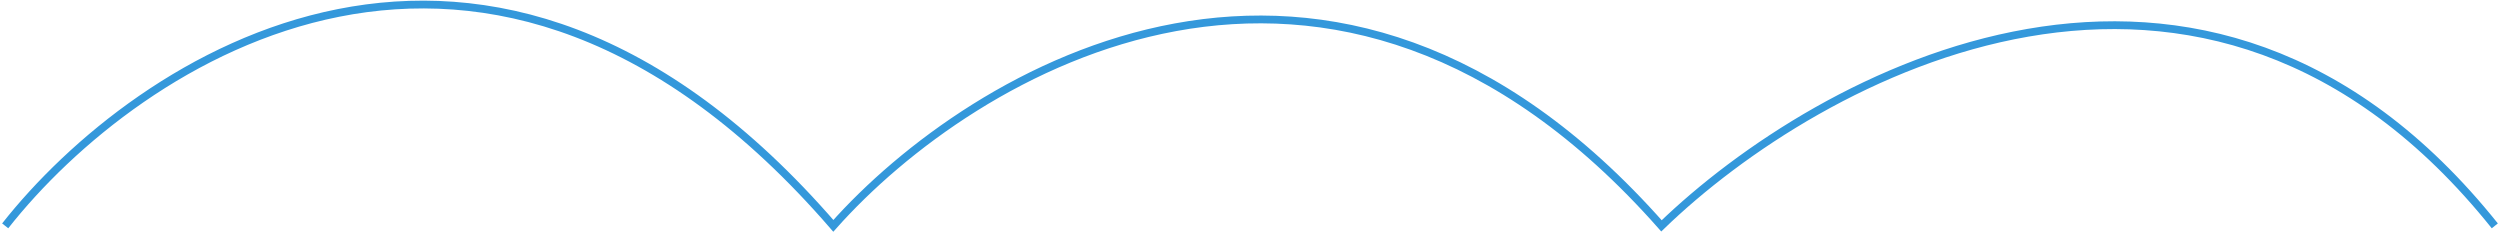 <svg xmlns="http://www.w3.org/2000/svg" width="963" height="90" viewBox="0 0 963 90" fill="none"><g clip-path="url(#clip0_4575_1639)"><path d="M2 87C52.667 22.667 187.4 -67.4 321 87C374.333 27 512.8 -57 640 87C700.333 28.667 849 -53 961 87" stroke="#3498DB" stroke-width="3"></path></g><defs><clipPath id="clip0_4575_1639"><rect width="963" height="90" fill="white"></rect></clipPath></defs></svg>